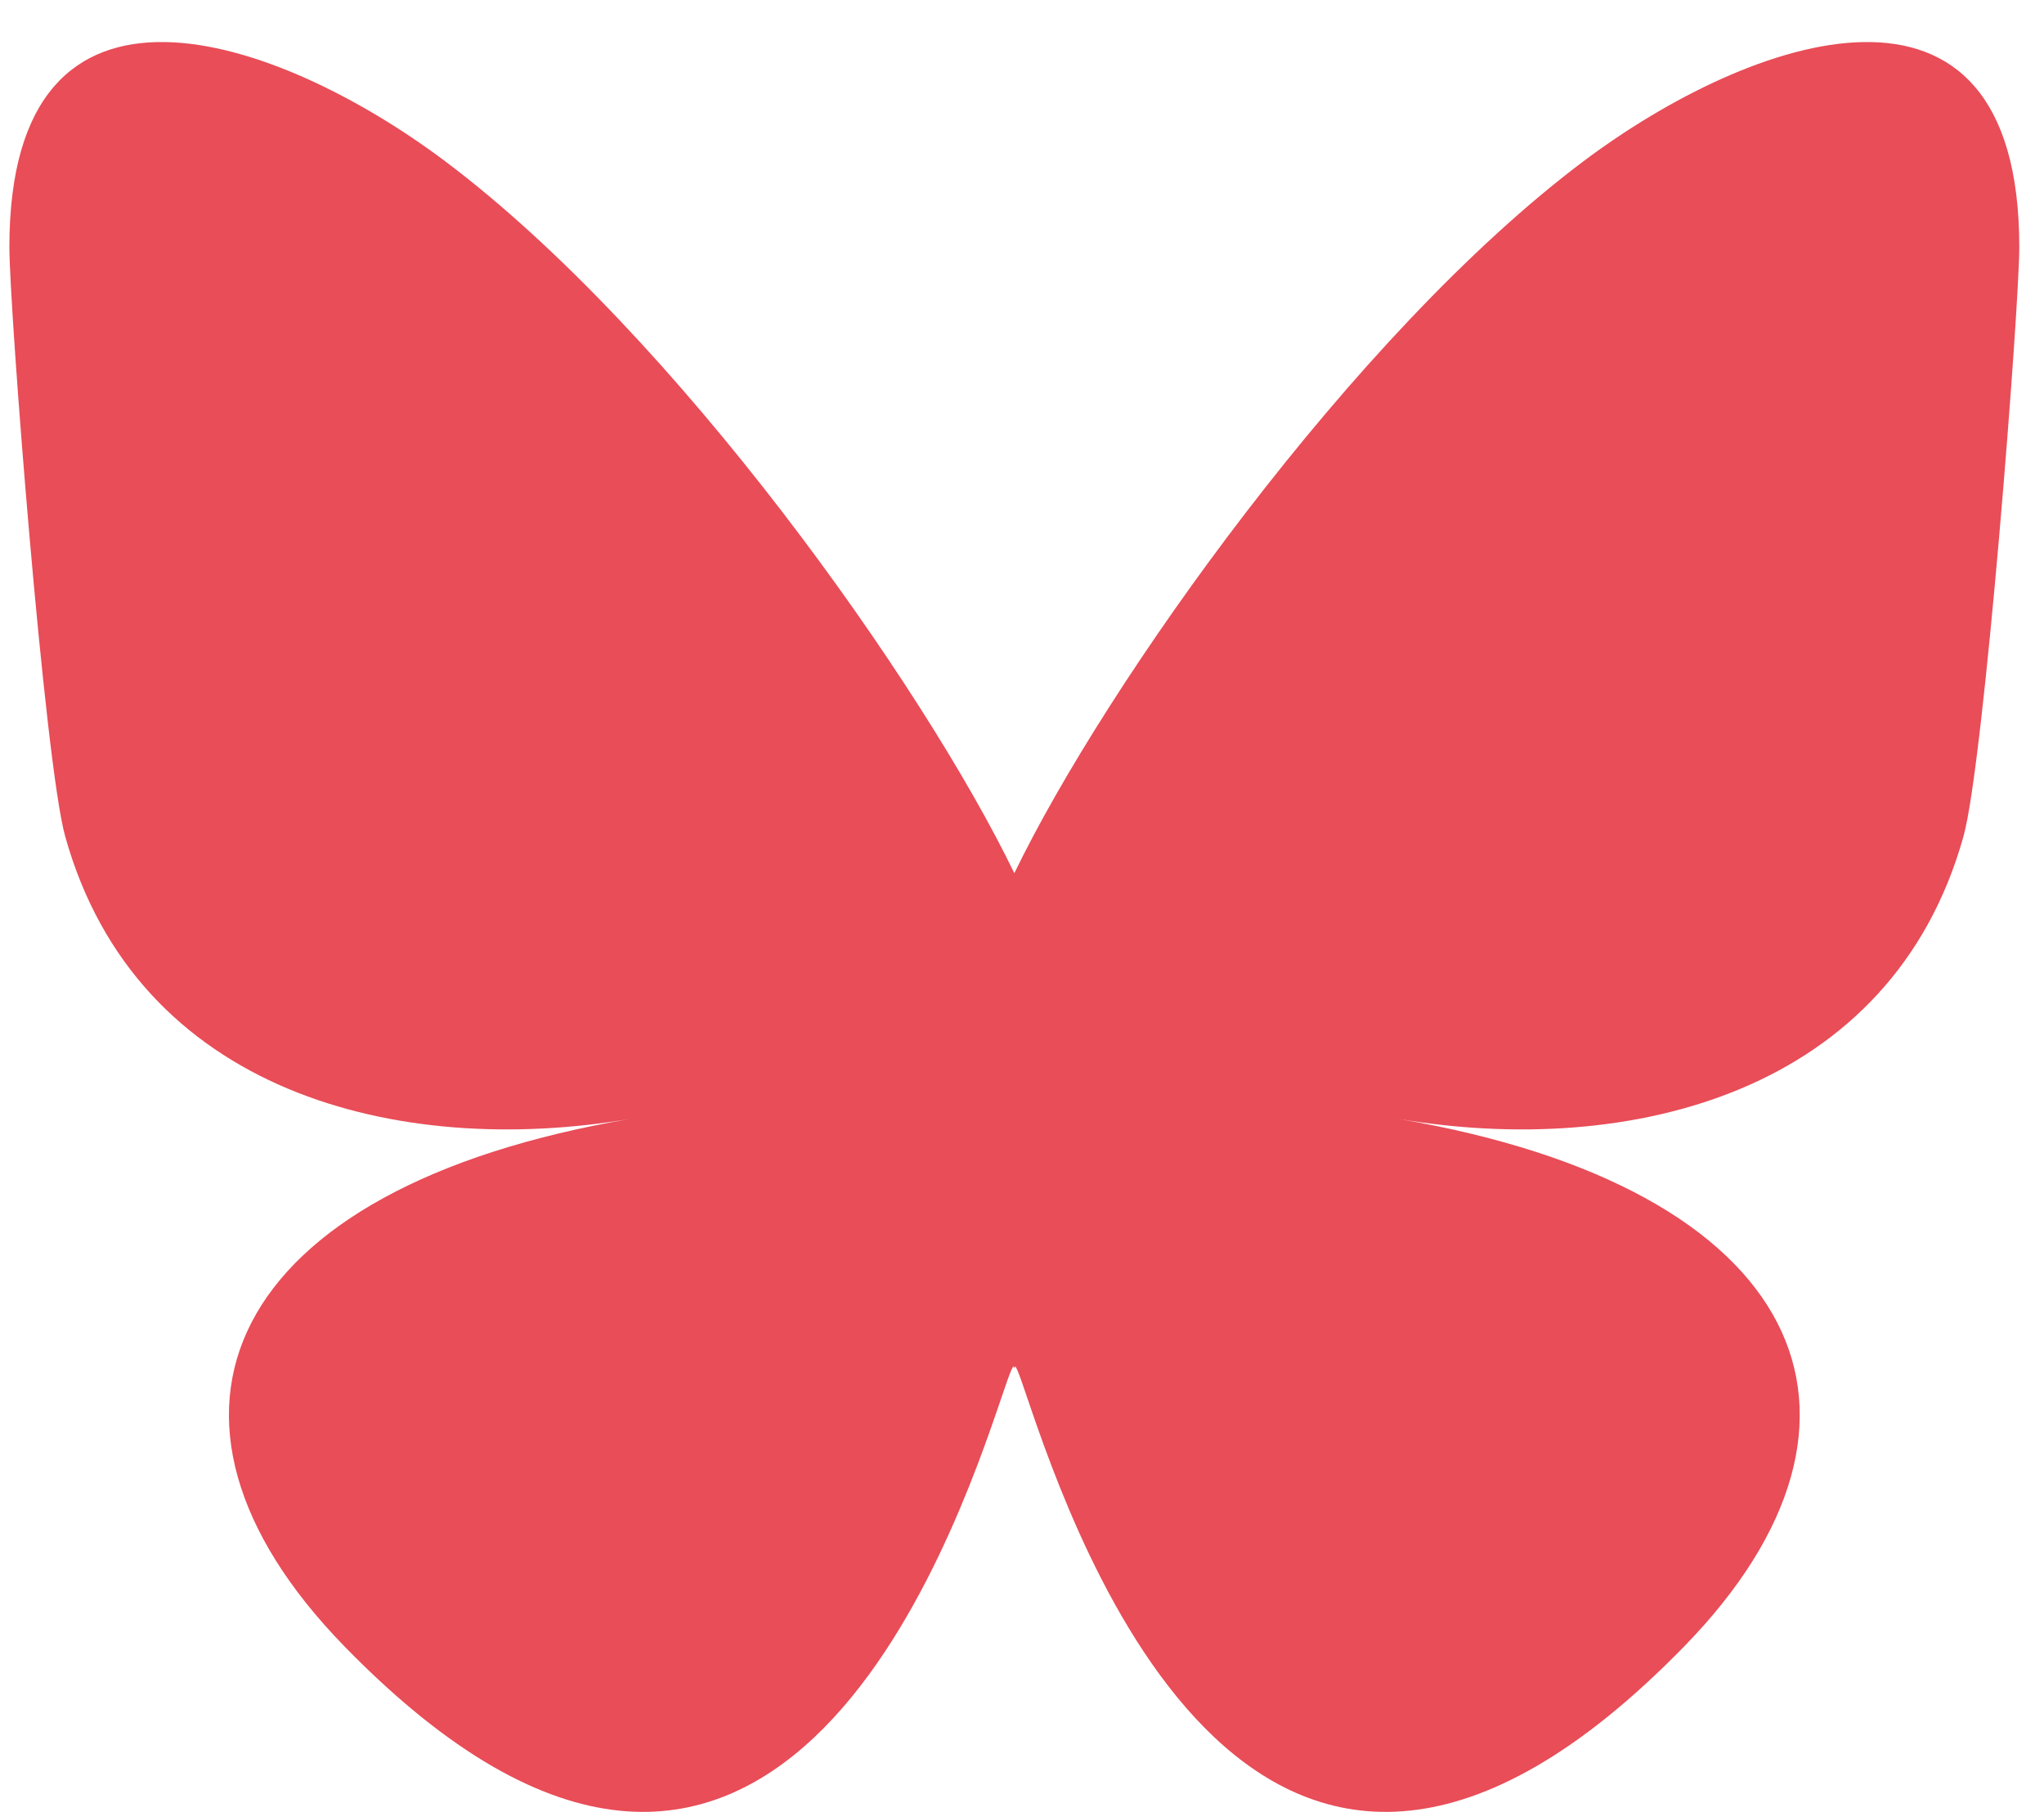<svg width="44" height="39" viewBox="0 0 44 39" fill="none" xmlns="http://www.w3.org/2000/svg">
<path d="M9.58 3.469C14.541 7.193 19.876 14.743 21.835 18.795C23.794 14.743 29.129 7.193 34.089 3.469C37.668 0.782 43.468 -1.297 43.468 5.318C43.468 6.64 42.71 16.418 42.266 18.005C40.721 23.524 35.094 24.932 30.088 24.08C38.838 25.569 41.064 30.502 36.257 35.435C27.127 44.803 23.134 33.084 22.111 30.081C21.924 29.531 21.836 29.273 21.835 29.492C21.834 29.273 21.746 29.531 21.558 30.081C20.535 33.084 16.543 44.803 7.413 35.435C2.606 30.502 4.832 25.569 13.582 24.08C8.576 24.932 2.948 23.524 1.404 18.005C0.96 16.418 0.202 6.64 0.202 5.318C0.202 -1.297 6.001 0.782 9.58 3.469Z" fill="#E84D58"/>
</svg>
